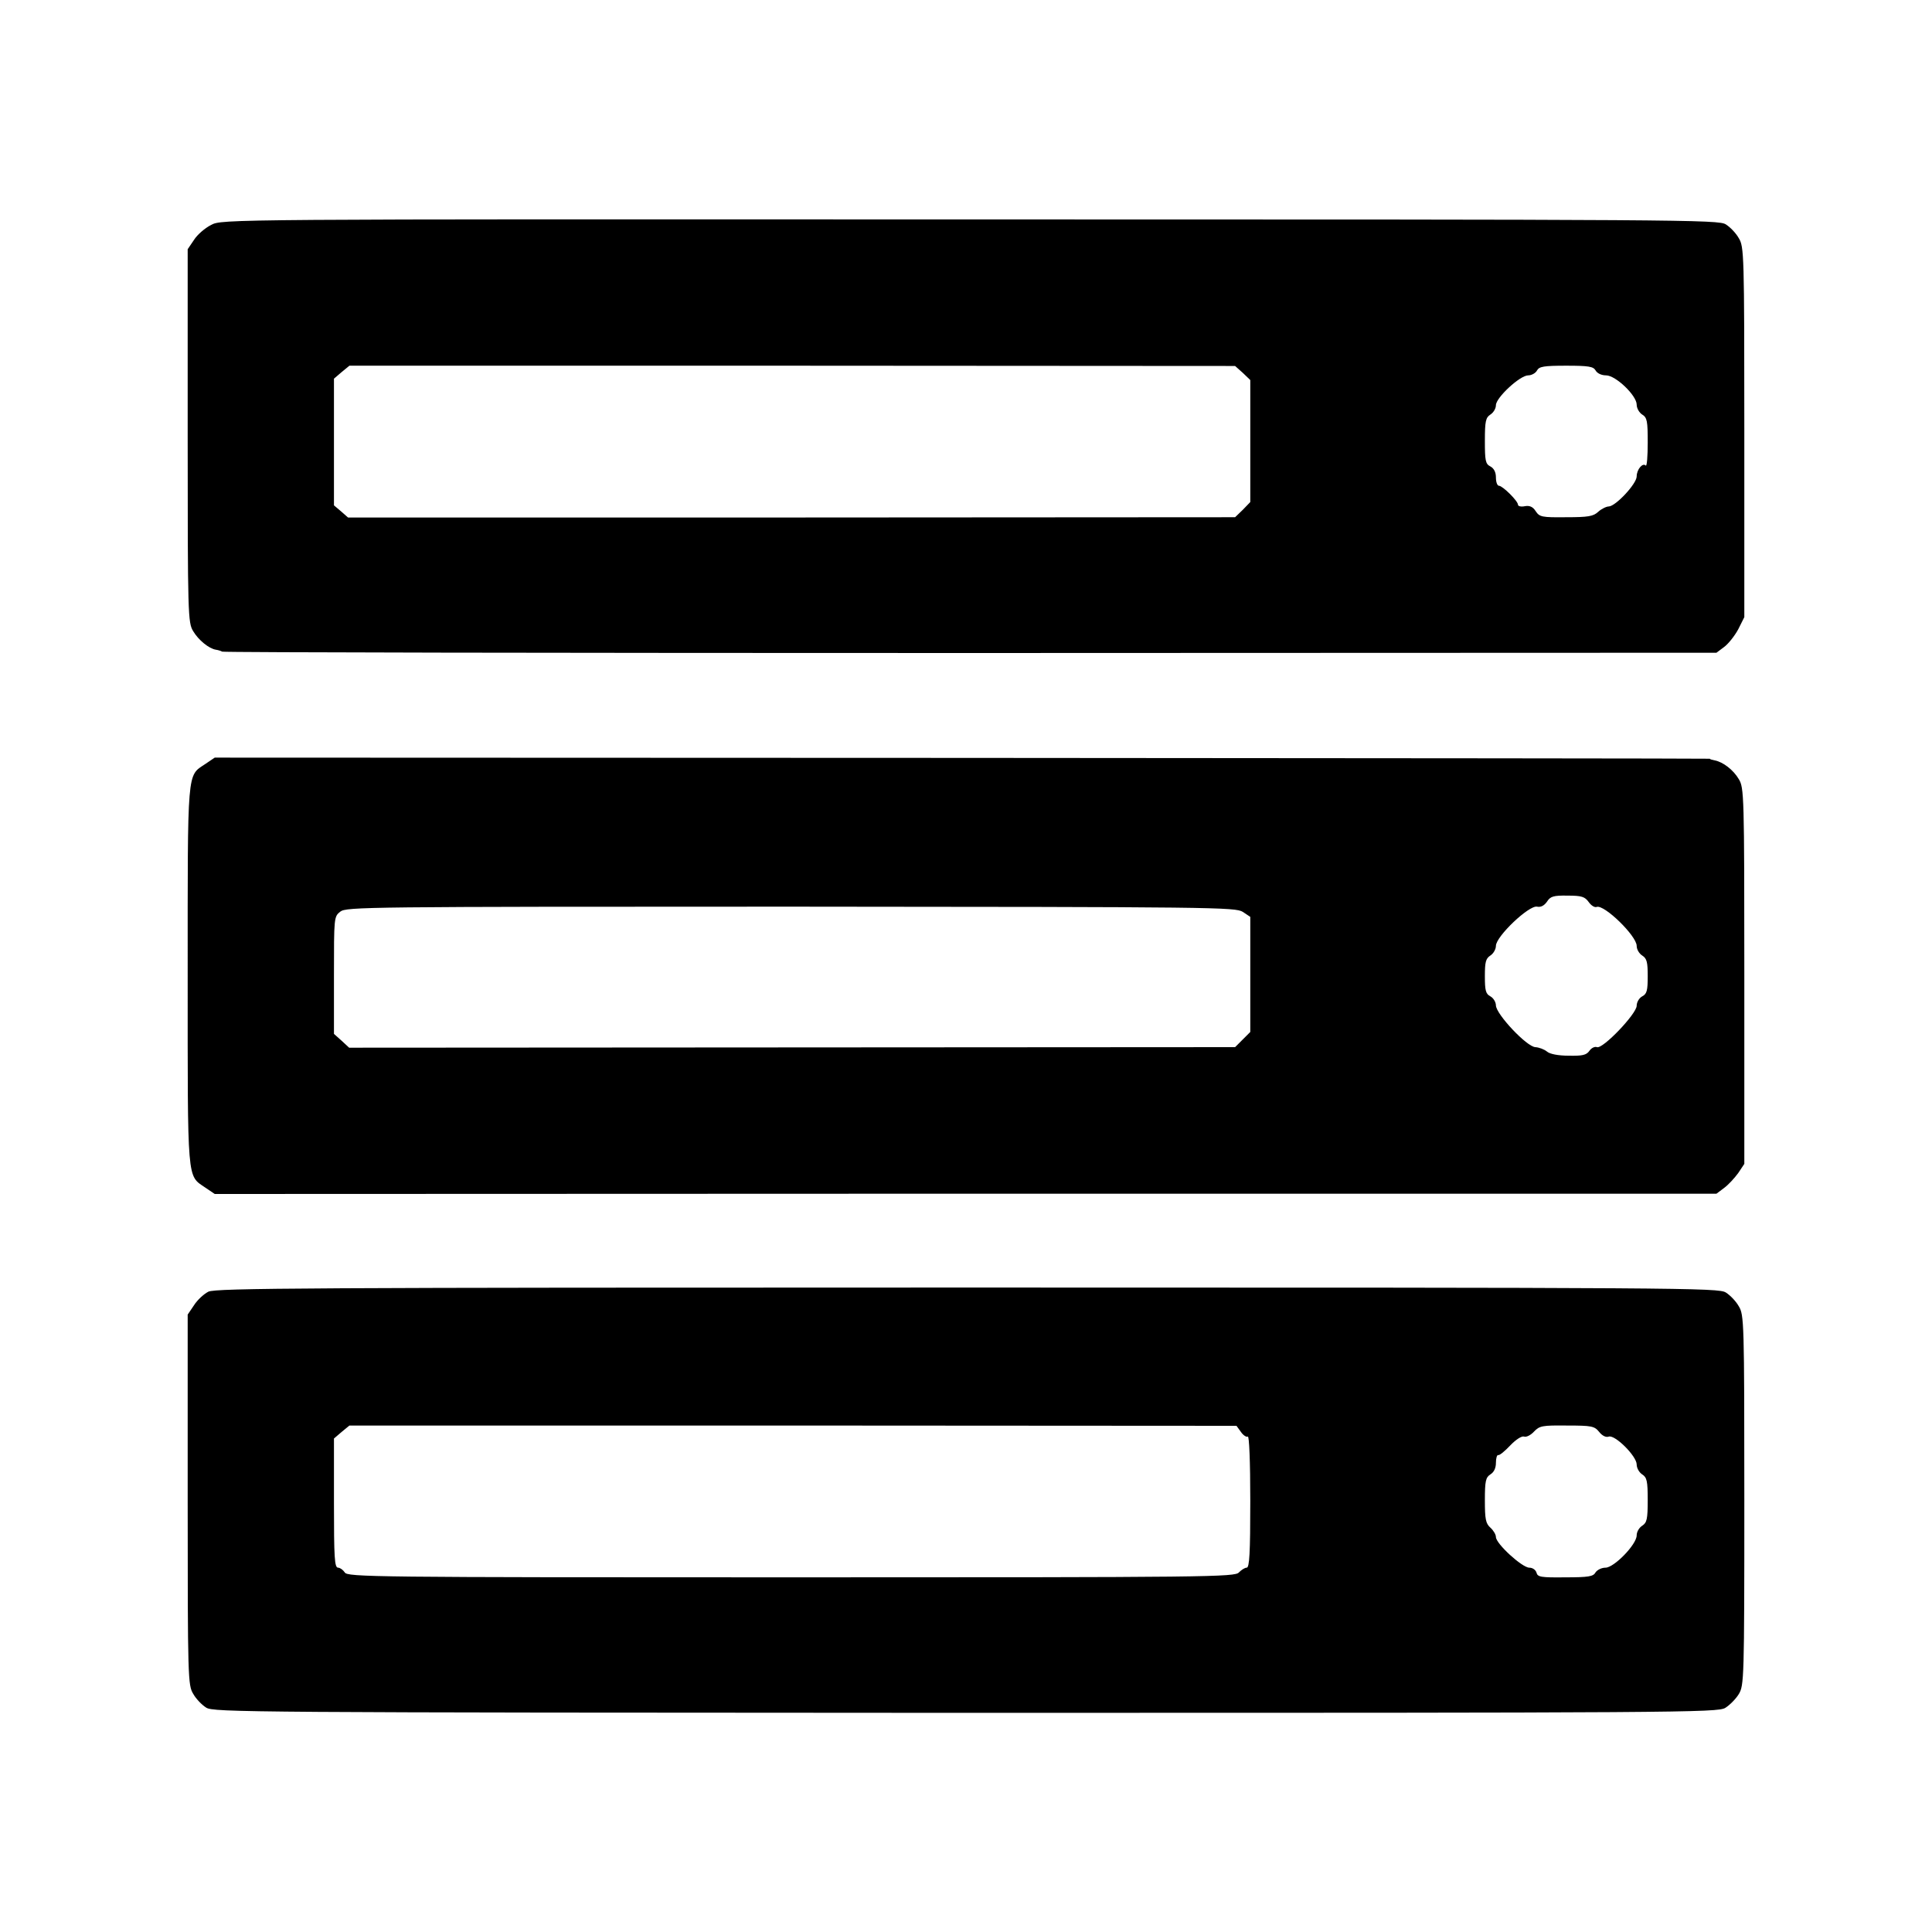 <?xml version="1.0" standalone="no"?>
<!DOCTYPE svg PUBLIC "-//W3C//DTD SVG 20010904//EN"
 "http://www.w3.org/TR/2001/REC-SVG-20010904/DTD/svg10.dtd">
<svg version="1.0" xmlns="http://www.w3.org/2000/svg"
 width="700pt" height="700pt" viewBox="0 0 700 700"
 preserveAspectRatio="xMidYMid meet">
<g transform="translate(0,700) scale(0.1,-0.1)"
fill="#000000" stroke="none">
<path d="M765 6185 c-22 -11 -50 -35 -62 -54 l-23 -34 0 -676 c0 -652 1 -677
20 -708 19 -32 57 -63 82 -67 7 -1 18 -4 23 -7 6 -3 1226 -5 2712 -5 l2702 1
28 21 c15 11 38 40 51 64 l22 44 0 671 c0 646 -1 671 -20 702 -10 18 -31 40
-47 50 -26 17 -142 18 -2738 18 -2708 1 -2711 1 -2750 -20z m3738 -536 l27
-26 0 -221 0 -221 -27 -28 -28 -27 -1607 -1 -1607 0 -25 22 -26 22 0 230 0
229 28 24 28 23 1604 0 1605 -1 28 -25z m1278 9 c6 -11 22 -18 38 -18 35 0
111 -73 111 -106 0 -13 9 -29 20 -36 18 -11 20 -24 20 -102 0 -49 -3 -86 -7
-83 -11 12 -33 -14 -33 -39 0 -27 -76 -108 -101 -109 -9 0 -27 -9 -38 -19 -18
-17 -37 -20 -117 -20 -88 -1 -96 1 -110 22 -10 16 -22 21 -39 18 -14 -3 -25 0
-25 5 0 14 -56 69 -69 69 -6 0 -11 13 -11 30 0 19 -7 33 -20 40 -18 9 -20 21
-20 93 0 71 3 84 20 95 11 7 20 22 20 34 0 27 87 108 117 108 12 0 27 8 32 18
8 14 24 17 106 17 81 0 98 -3 106 -17z"/>
<path d="M744 4232 c-67 -45 -64 -9 -64 -767 0 -758 -3 -722 64 -768 l34 -23
2721 1 2720 0 28 21 c15 11 38 36 51 54 l22 33 0 681 c0 657 -1 682 -20 713
-20 34 -57 62 -87 68 -10 2 -18 4 -18 6 0 1 -1219 2 -2709 3 l-2708 1 -34 -23z
m5012 -500 c9 -13 22 -21 29 -18 27 10 145 -105 145 -141 0 -13 9 -28 20 -35
17 -11 20 -24 20 -75 0 -52 -3 -64 -20 -73 -11 -6 -20 -21 -20 -34 0 -29 -123
-158 -144 -150 -8 3 -20 -3 -27 -13 -11 -16 -26 -19 -75 -18 -38 0 -69 6 -79
15 -10 8 -28 15 -42 16 -31 1 -142 119 -143 151 0 12 -9 27 -20 33 -17 9 -20
21 -20 73 0 51 3 64 20 75 11 7 20 23 20 35 0 34 120 148 149 142 14 -3 26 4
36 18 12 19 23 23 75 22 51 0 62 -4 76 -23z m-1253 -36 l27 -18 0 -209 0 -208
-27 -27 -28 -28 -1605 -1 -1605 -1 -27 25 -28 25 0 212 c0 210 0 213 23 231
22 17 90 18 1633 18 1539 -1 1610 -2 1637 -19z"/>
<path d="M755 2320 c-16 -8 -40 -30 -52 -49 l-23 -34 0 -671 c0 -647 1 -672
20 -703 10 -18 31 -40 47 -50 26 -17 143 -18 2751 -19 2605 0 2724 1 2753 18
16 10 38 32 49 50 19 32 20 52 20 703 0 646 -1 671 -20 702 -10 18 -31 40 -47
50 -26 17 -144 18 -2747 18 -2401 0 -2724 -2 -2751 -15z m3741 -508 c8 -12 20
-20 25 -17 5 4 9 -88 9 -234 0 -189 -3 -241 -13 -241 -7 0 -19 -8 -28 -17 -14
-17 -103 -18 -1623 -18 -1515 0 -1608 1 -1617 18 -6 9 -17 17 -24 17 -13 0
-15 36 -15 234 l0 234 28 24 28 23 1607 0 1607 -1 16 -22z m1298 0 c11 -14 25
-21 35 -17 23 7 101 -71 101 -101 0 -13 9 -29 20 -36 17 -11 20 -24 20 -93 0
-69 -3 -82 -20 -93 -11 -7 -20 -22 -20 -35 0 -33 -82 -117 -113 -117 -14 0
-30 -8 -36 -17 -8 -15 -25 -18 -110 -18 -88 -1 -100 1 -104 17 -3 10 -14 18
-26 18 -26 0 -121 87 -121 111 0 9 -9 24 -20 34 -17 15 -20 31 -20 99 0 70 3
83 20 94 13 8 20 23 20 42 0 17 4 29 8 28 5 -2 24 14 44 35 21 22 42 35 50 32
8 -3 24 5 36 18 20 21 30 23 119 22 90 0 100 -2 117 -23z"/>
</g>
</svg>
